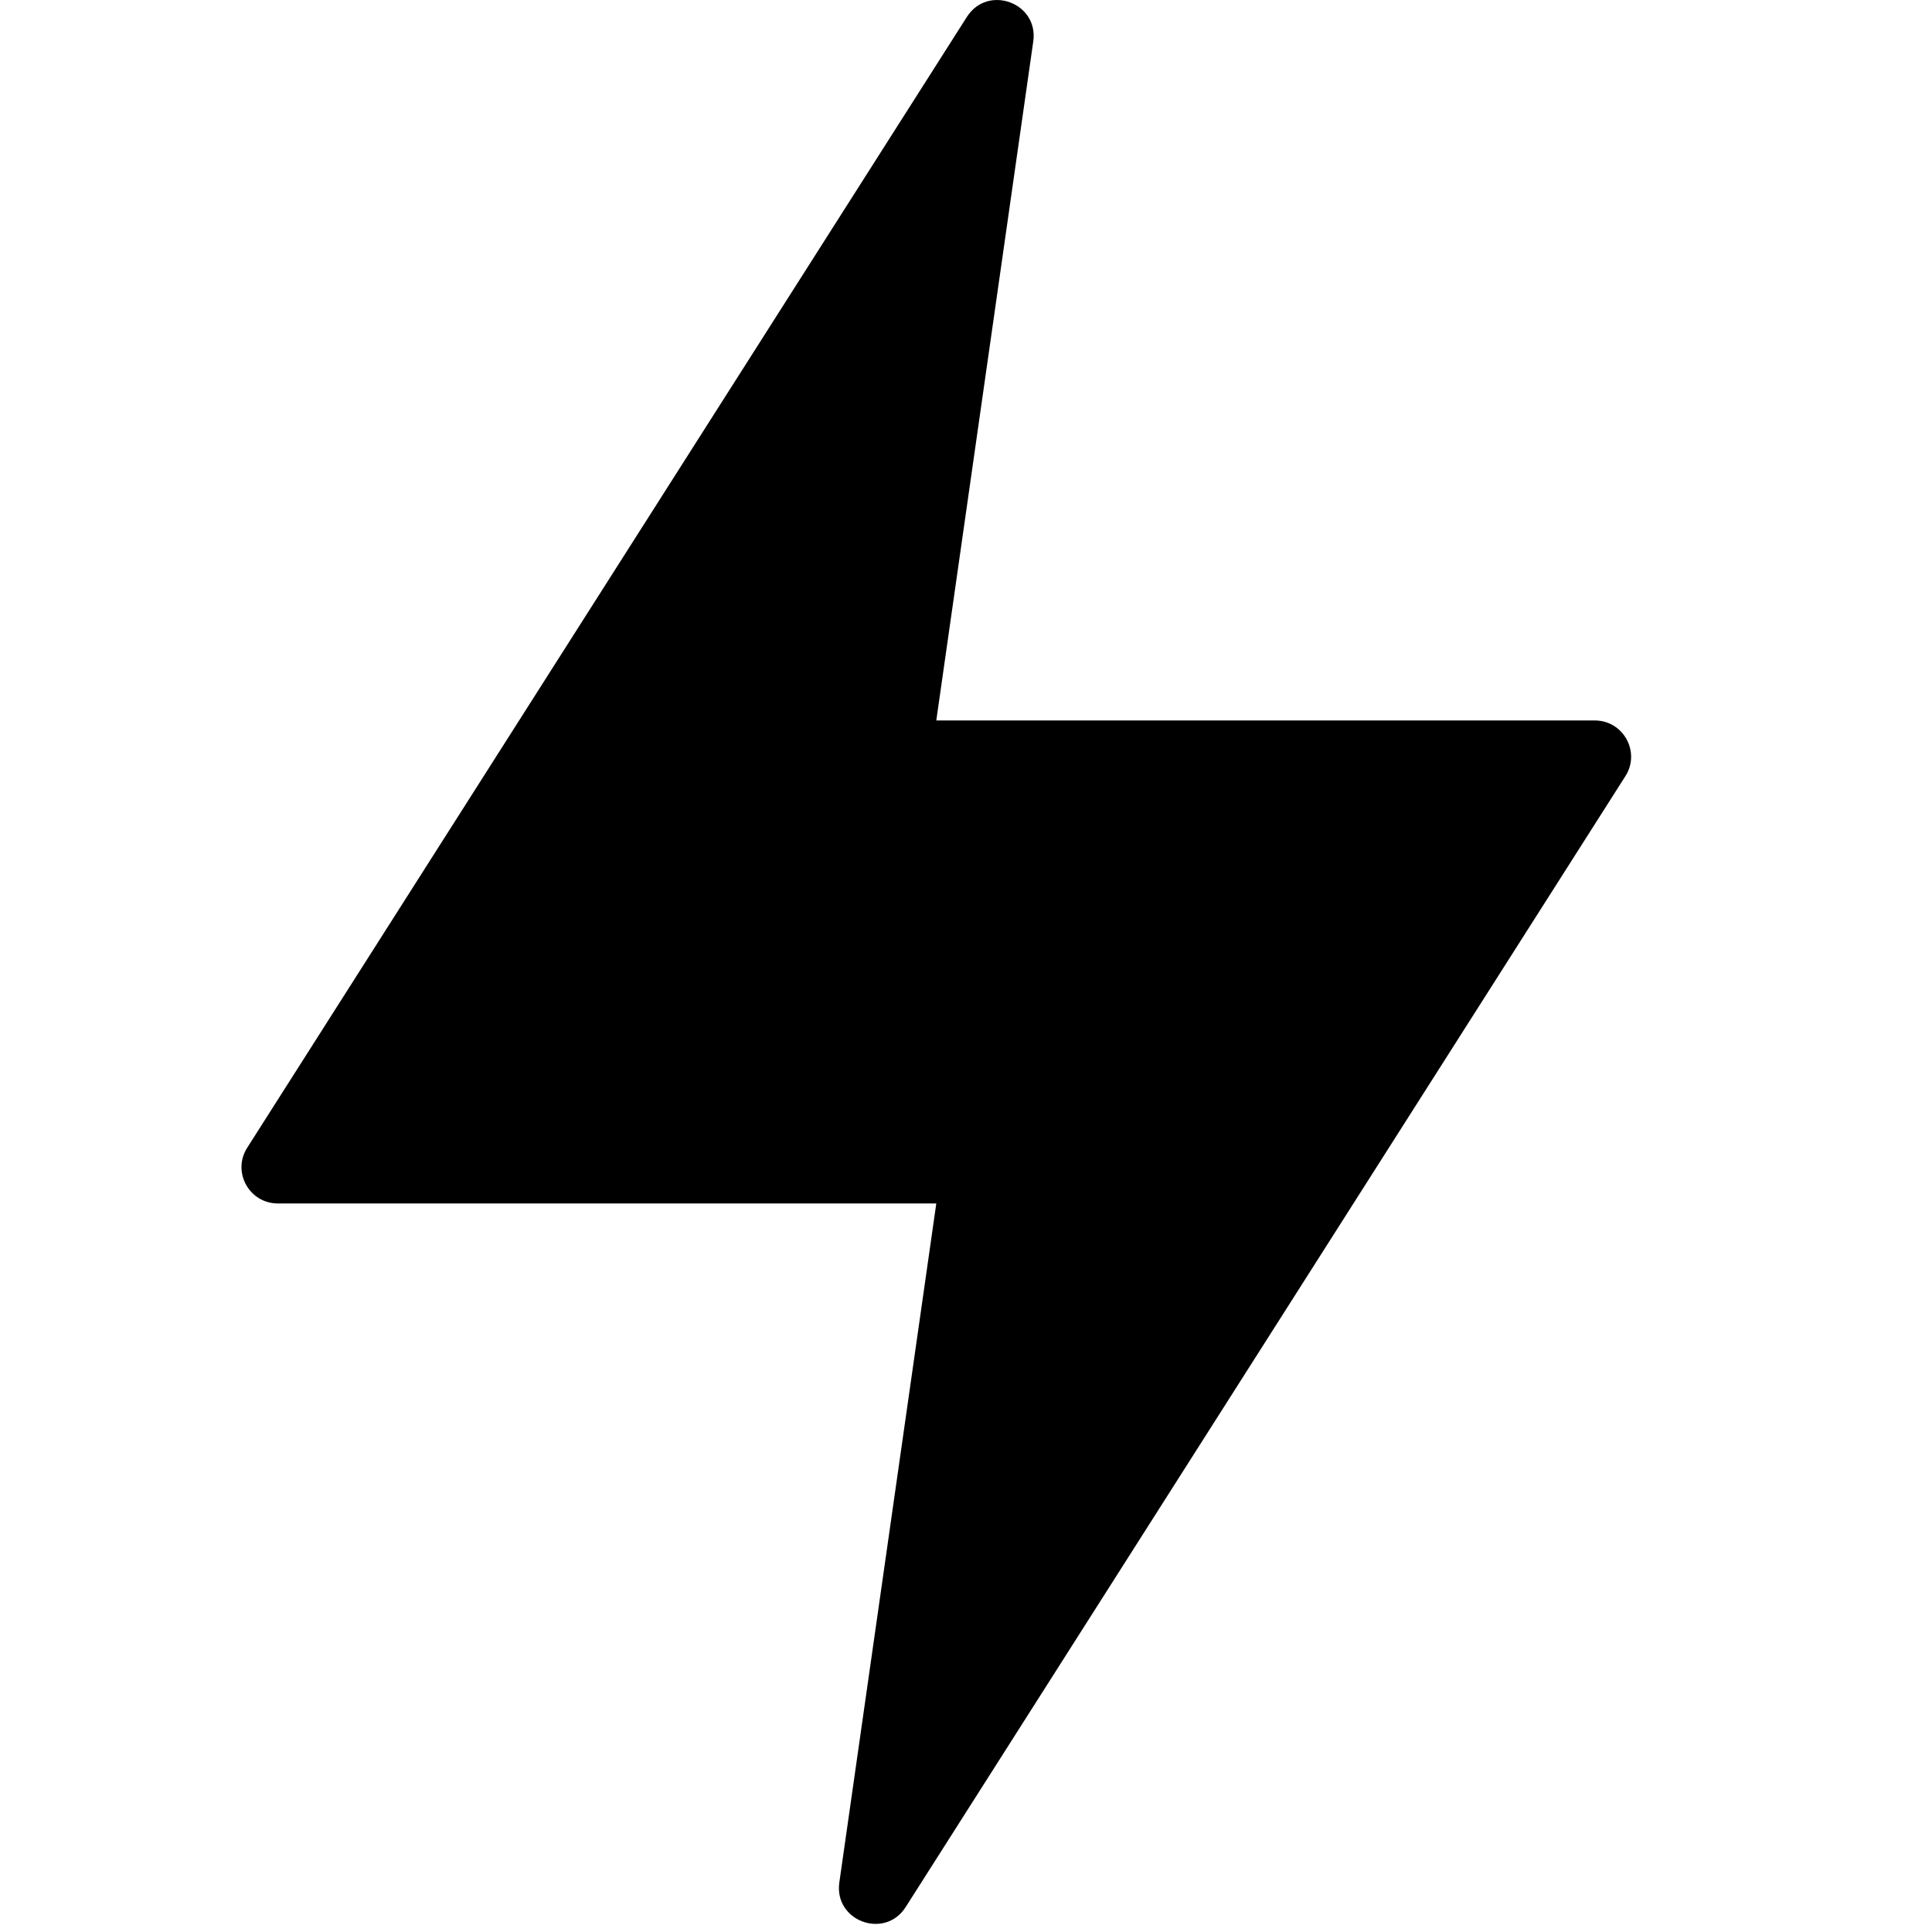 <!-- Generated by IcoMoon.io -->
<svg version="1.1" xmlns="http://www.w3.org/2000/svg" width="32" height="32" viewBox="0 0 32 32">
<title>bolt</title>
<path d="M16.014 0.281l-11.92 18.73c-0.254 0.4 0.034 0.922 0.508 0.922h10.906l-1.606 11.246c-0.092 0.64 0.754 0.952 1.1 0.406l11.92-18.73c0.254-0.4-0.034-0.922-0.508-0.922h-10.906l1.606-11.246c0.092-0.64-0.752-0.952-1.1-0.406v0z"></path>
</svg>
